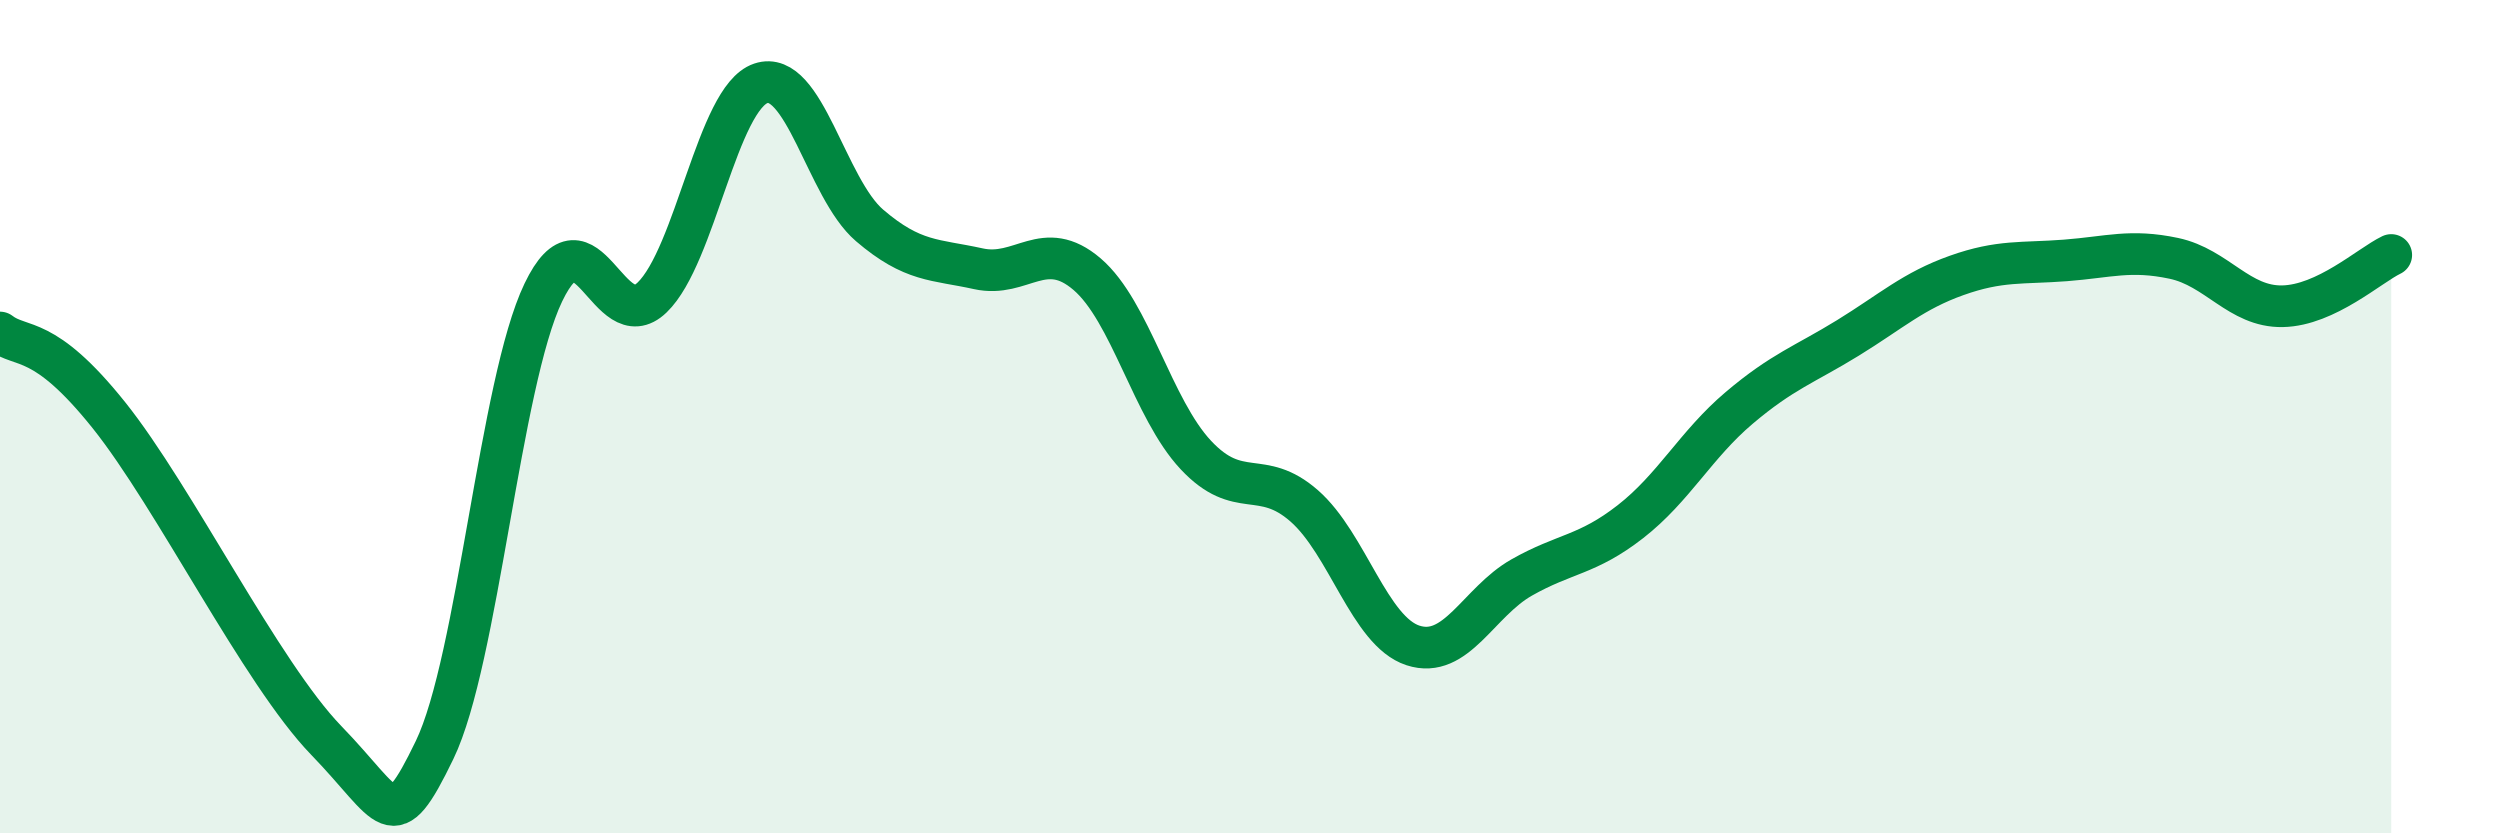 
    <svg width="60" height="20" viewBox="0 0 60 20" xmlns="http://www.w3.org/2000/svg">
      <path
        d="M 0,7.98 C 0.52,8.38 1.04,8 2.61,9.96 C 4.18,11.92 6.27,16.16 7.83,17.77 C 9.39,19.38 9.39,20.15 10.43,18 C 11.47,15.85 12,9.19 13.04,7.02 C 14.08,4.85 14.61,8.14 15.65,7.14 C 16.69,6.14 17.22,2.35 18.26,2 C 19.3,1.65 19.83,4.52 20.87,5.41 C 21.91,6.3 22.44,6.22 23.48,6.45 C 24.52,6.68 25.05,5.69 26.09,6.58 C 27.13,7.47 27.66,9.81 28.7,10.92 C 29.74,12.03 30.26,11.23 31.3,12.14 C 32.34,13.05 32.87,15.15 33.91,15.49 C 34.95,15.83 35.48,14.45 36.52,13.86 C 37.56,13.27 38.09,13.33 39.13,12.52 C 40.17,11.71 40.7,10.67 41.74,9.79 C 42.78,8.91 43.31,8.75 44.35,8.11 C 45.39,7.47 45.92,6.98 46.96,6.61 C 48,6.24 48.53,6.33 49.57,6.25 C 50.61,6.17 51.13,5.98 52.17,6.2 C 53.21,6.42 53.74,7.37 54.78,7.35 C 55.82,7.33 56.87,6.37 57.39,6.12L57.39 20L0 20Z"
        fill="#008740"
        opacity="0.1"
        stroke-linecap="round"
        stroke-linejoin="round"
      />
      <path
        d="M 0,7.98 C 0.52,8.38 1.04,8 2.61,9.96 C 4.18,11.92 6.27,16.16 7.83,17.77 C 9.39,19.38 9.39,20.15 10.43,18 C 11.47,15.85 12,9.19 13.04,7.02 C 14.08,4.85 14.61,8.14 15.65,7.14 C 16.69,6.14 17.22,2.35 18.26,2 C 19.3,1.65 19.83,4.52 20.87,5.41 C 21.91,6.3 22.44,6.22 23.48,6.45 C 24.52,6.68 25.05,5.69 26.09,6.58 C 27.13,7.47 27.66,9.81 28.7,10.92 C 29.74,12.03 30.26,11.23 31.3,12.14 C 32.34,13.05 32.87,15.15 33.91,15.49 C 34.95,15.83 35.48,14.45 36.52,13.86 C 37.56,13.27 38.09,13.33 39.13,12.52 C 40.17,11.71 40.7,10.67 41.74,9.79 C 42.78,8.91 43.31,8.75 44.35,8.11 C 45.39,7.47 45.92,6.98 46.96,6.61 C 48,6.24 48.53,6.33 49.57,6.25 C 50.61,6.17 51.13,5.98 52.17,6.2 C 53.21,6.42 53.74,7.37 54.78,7.35 C 55.82,7.33 56.87,6.37 57.39,6.12"
        stroke="#008740"
        stroke-width="1"
        fill="none"
        stroke-linecap="round"
        stroke-linejoin="round"
      />
    </svg>
  
